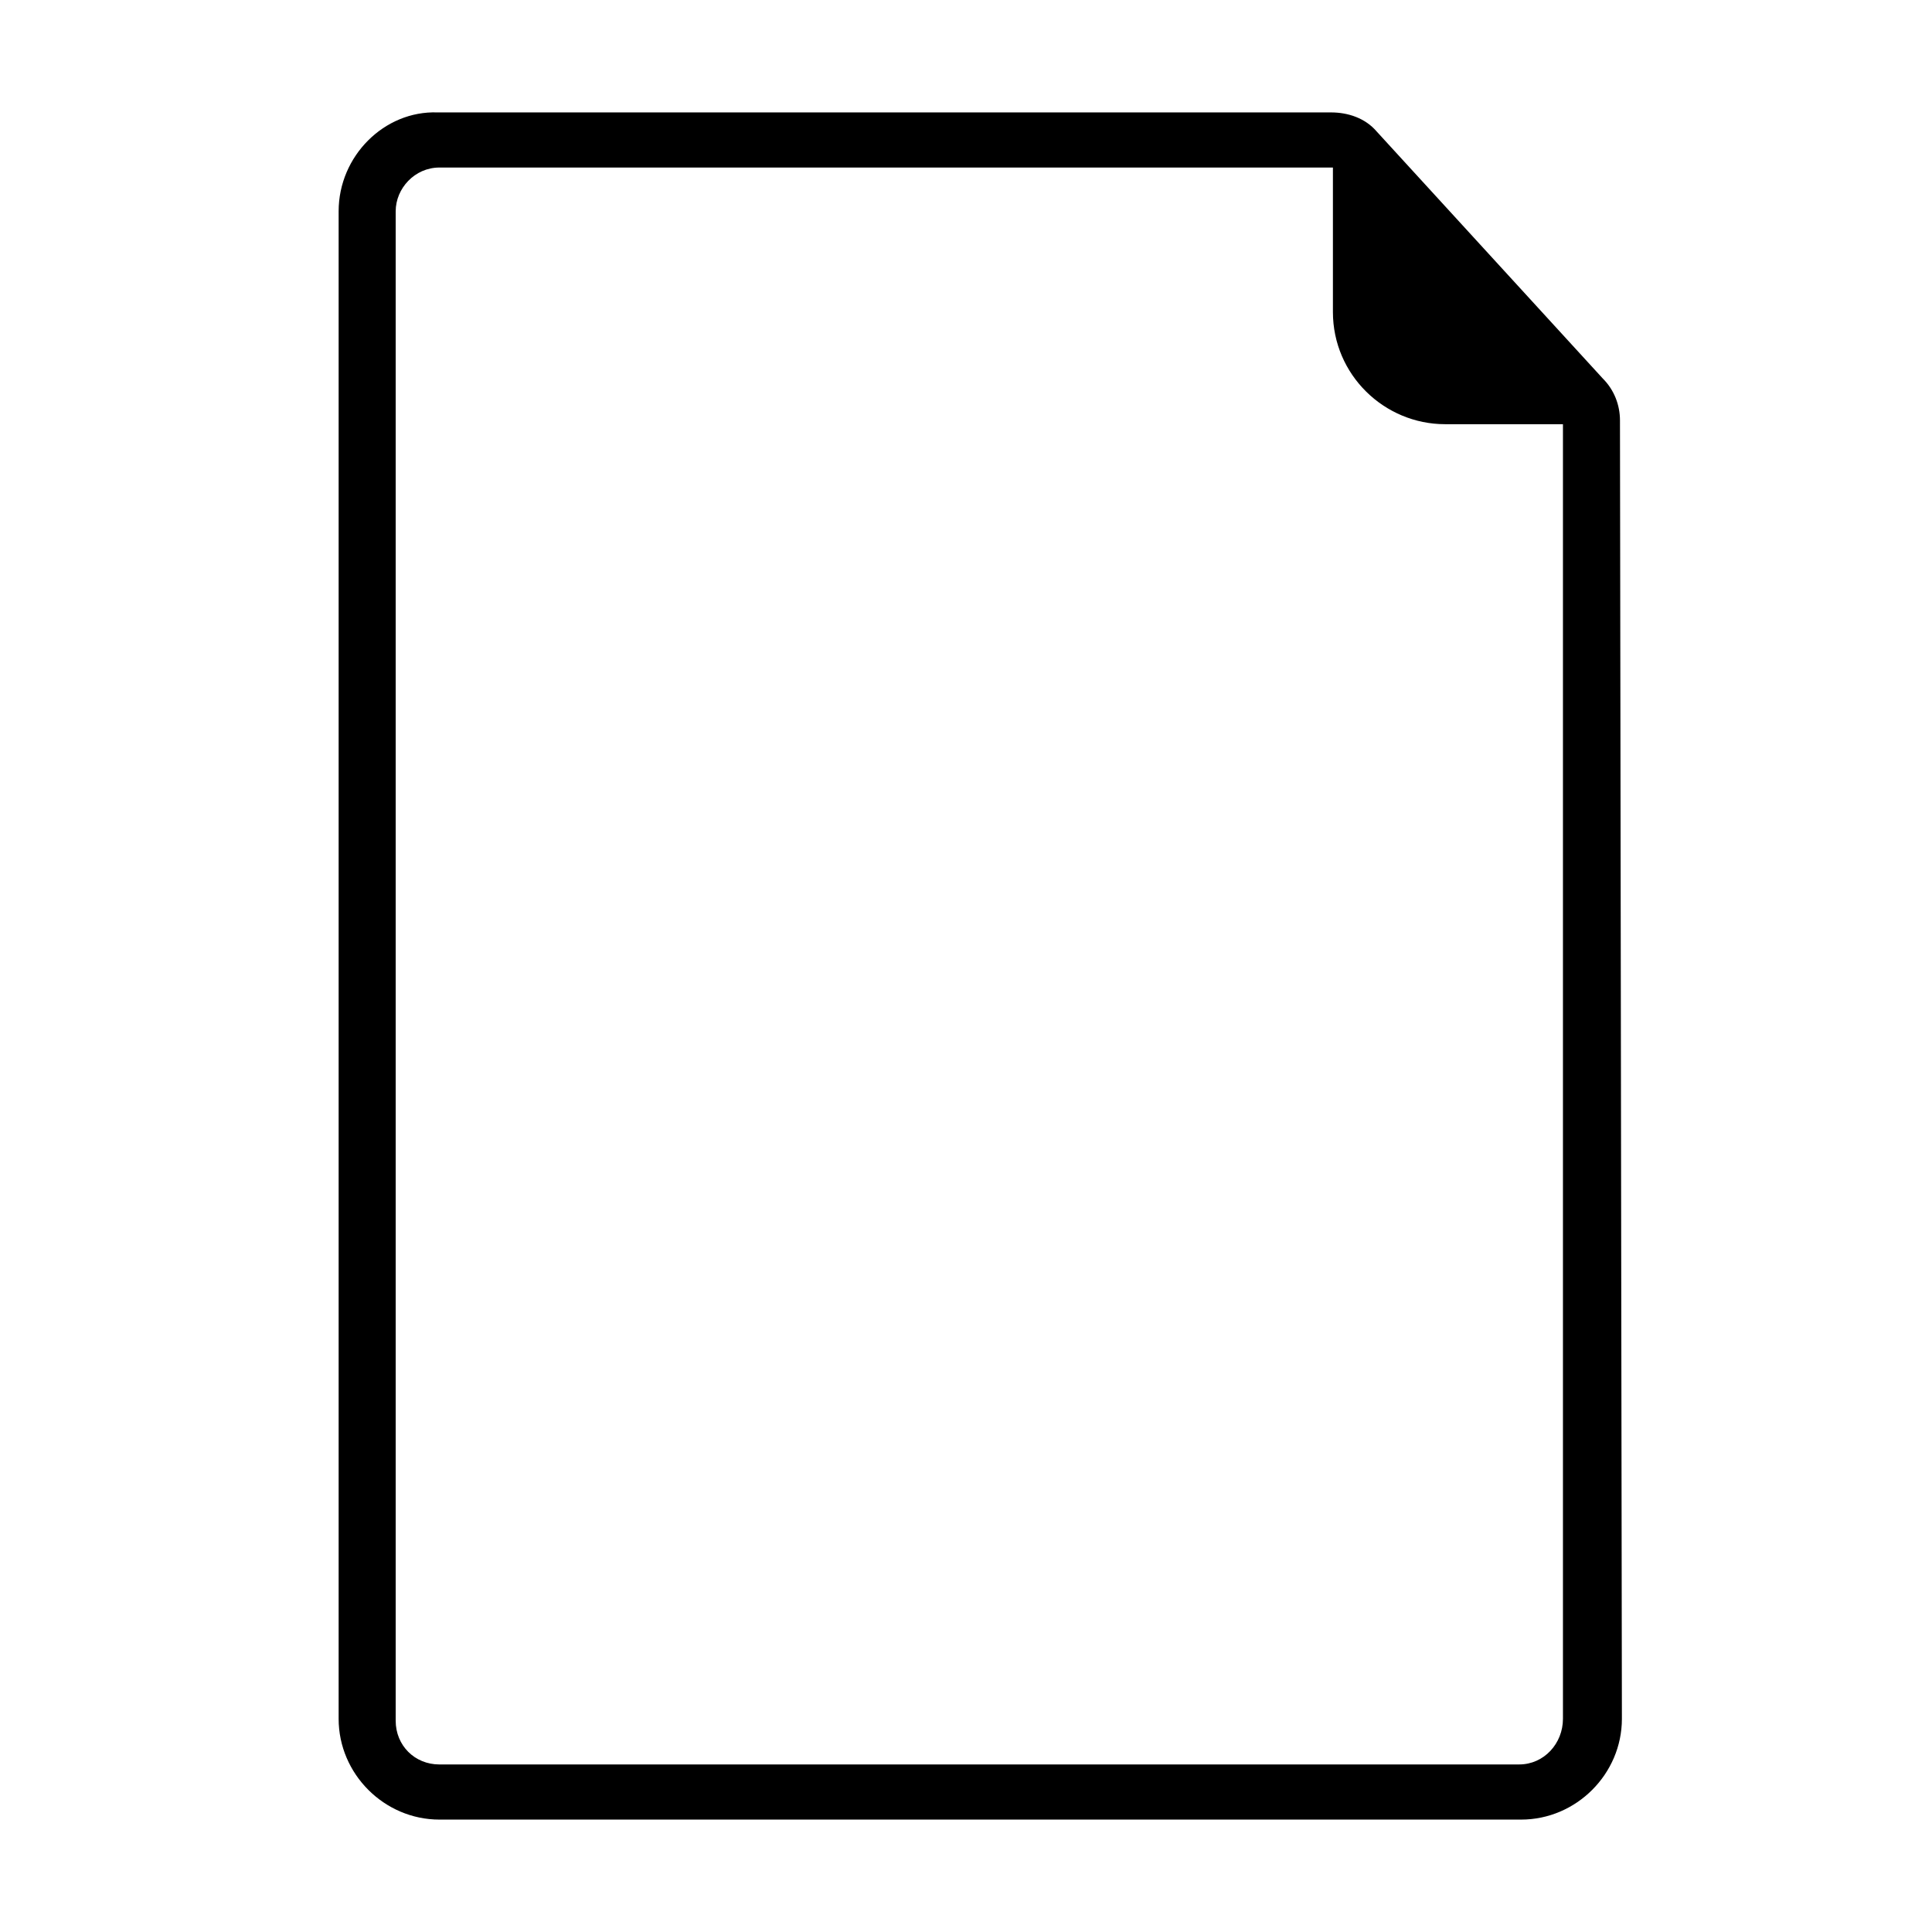 <?xml version="1.0" encoding="UTF-8"?>
<!-- The Best Svg Icon site in the world: iconSvg.co, Visit us! https://iconsvg.co -->
<svg fill="#000000" width="800px" height="800px" version="1.1" viewBox="144 144 512 512" xmlns="http://www.w3.org/2000/svg">
 <path d="m573.31 255.41c0-4.031-1.512-8.062-4.535-11.082l-59.953-65.496c-3.023-3.527-7.559-5.039-12.09-5.039h-236.79c-14.109-0.504-26.199 11.586-26.199 26.195v399.52c0 14.609 12.09 26.703 26.703 26.703h286.67c14.609 0 26.703-12.09 26.703-26.703zm-26.703 356.19h-286.16c-6.551 0-11.586-5.039-11.586-11.586v-400.03c0-6.043 5.039-11.586 11.586-11.586h236.79v38.289c0 16.625 13.602 29.727 29.727 29.727h31.234v343.09c0.004 6.547-5.035 12.09-11.586 12.09z"/>
</svg>